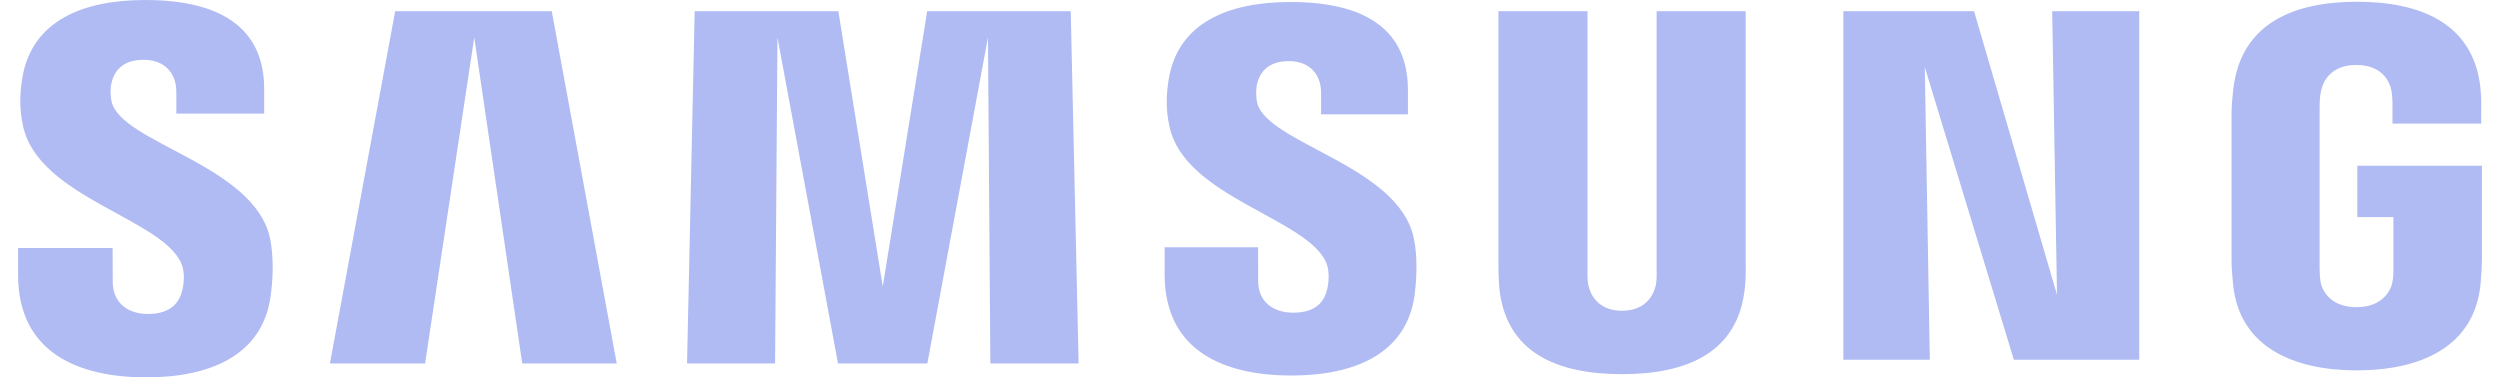 <svg width="106" height="16" viewBox="0 0 106 16" fill="none" xmlns="http://www.w3.org/2000/svg">
<path d="M99.95 7.027V9.205H101.481V11.366C101.485 11.559 101.475 11.768 101.442 11.934C101.381 12.338 100.998 13.024 99.911 13.024C98.831 13.024 98.455 12.338 98.39 11.934C98.363 11.768 98.351 11.559 98.351 11.366V4.541C98.351 4.3 98.367 4.035 98.418 3.835C98.493 3.471 98.815 2.754 99.903 2.754C101.046 2.754 101.331 3.51 101.396 3.835C101.439 4.05 101.442 4.411 101.442 4.411V5.24H105.203V4.75C105.203 4.75 105.22 4.239 105.174 3.762C104.891 0.96 102.583 0.074 99.936 0.074C97.285 0.074 95.023 0.969 94.694 3.762C94.664 4.017 94.619 4.477 94.619 4.75V11.029C94.619 11.302 94.628 11.514 94.678 12.014C94.924 14.738 97.285 15.704 99.926 15.704C102.583 15.704 104.928 14.738 105.178 12.014C105.222 11.514 105.227 11.302 105.233 11.029V7.027H99.95ZM74.017 0.476H70.24V11.524C70.246 11.716 70.24 11.933 70.207 12.091C70.128 12.462 69.814 13.176 68.771 13.176C67.743 13.176 67.42 12.462 67.347 12.091C67.31 11.933 67.305 11.716 67.31 11.524V0.476H63.534V11.181C63.529 11.457 63.551 12.021 63.567 12.168C63.828 14.958 66.026 15.864 68.771 15.864C71.522 15.864 73.719 14.958 73.985 12.168C74.006 12.021 74.033 11.457 74.017 11.181V0.476ZM39.313 0.476L37.429 12.15L35.546 0.476H29.454L29.131 15.41H32.863L32.964 1.585L35.532 15.41H39.319L41.89 1.585L41.991 15.41H45.733L45.399 0.476H39.313ZM16.756 0.476L13.989 15.41H18.024L20.108 1.585L22.143 15.41H26.149L23.394 0.476H16.756ZM87.217 12.499L83.7 0.476H78.158V15.254H81.824L81.611 2.846L85.388 15.254H90.703V0.476H87.013L87.217 12.499ZM53.306 4.362C53.239 4.067 53.258 3.754 53.293 3.59C53.4 3.112 53.721 2.591 54.646 2.591C55.509 2.591 56.014 3.129 56.014 3.936V4.849H59.696V3.808C59.696 0.59 56.811 0.085 54.723 0.085C52.092 0.085 49.944 0.952 49.551 3.373C49.448 4.032 49.422 4.617 49.587 5.363C50.227 8.382 55.482 9.258 56.245 11.167C56.38 11.529 56.341 11.99 56.273 12.262C56.158 12.758 55.824 13.258 54.833 13.258C53.904 13.258 53.345 12.724 53.345 11.919L53.343 10.485H49.38V11.625C49.38 14.926 51.966 15.922 54.751 15.922C57.418 15.922 59.621 15.011 59.975 12.54C60.143 11.263 60.016 10.432 59.949 10.119C59.331 7.022 53.73 6.091 53.306 4.362ZM4.737 4.326C4.665 4.025 4.682 3.707 4.722 3.541C4.824 3.066 5.147 2.535 6.089 2.535C6.962 2.535 7.476 3.078 7.476 3.891V4.816H11.201V3.766C11.201 0.518 8.272 0 6.161 0C3.508 0 1.341 0.881 0.944 3.319C0.836 3.989 0.817 4.578 0.974 5.332C1.621 8.385 6.928 9.268 7.7 11.2C7.845 11.559 7.801 12.021 7.73 12.303C7.607 12.805 7.27 13.312 6.271 13.312C5.338 13.312 4.78 12.768 4.78 11.952L4.775 10.515H0.767V11.657C0.767 14.996 3.39 16 6.196 16C8.895 16 11.111 15.081 11.472 12.581C11.652 11.293 11.517 10.455 11.456 10.137C10.826 7.002 5.162 6.074 4.737 4.326Z" fill="#AFBBF2"/>
</svg>
